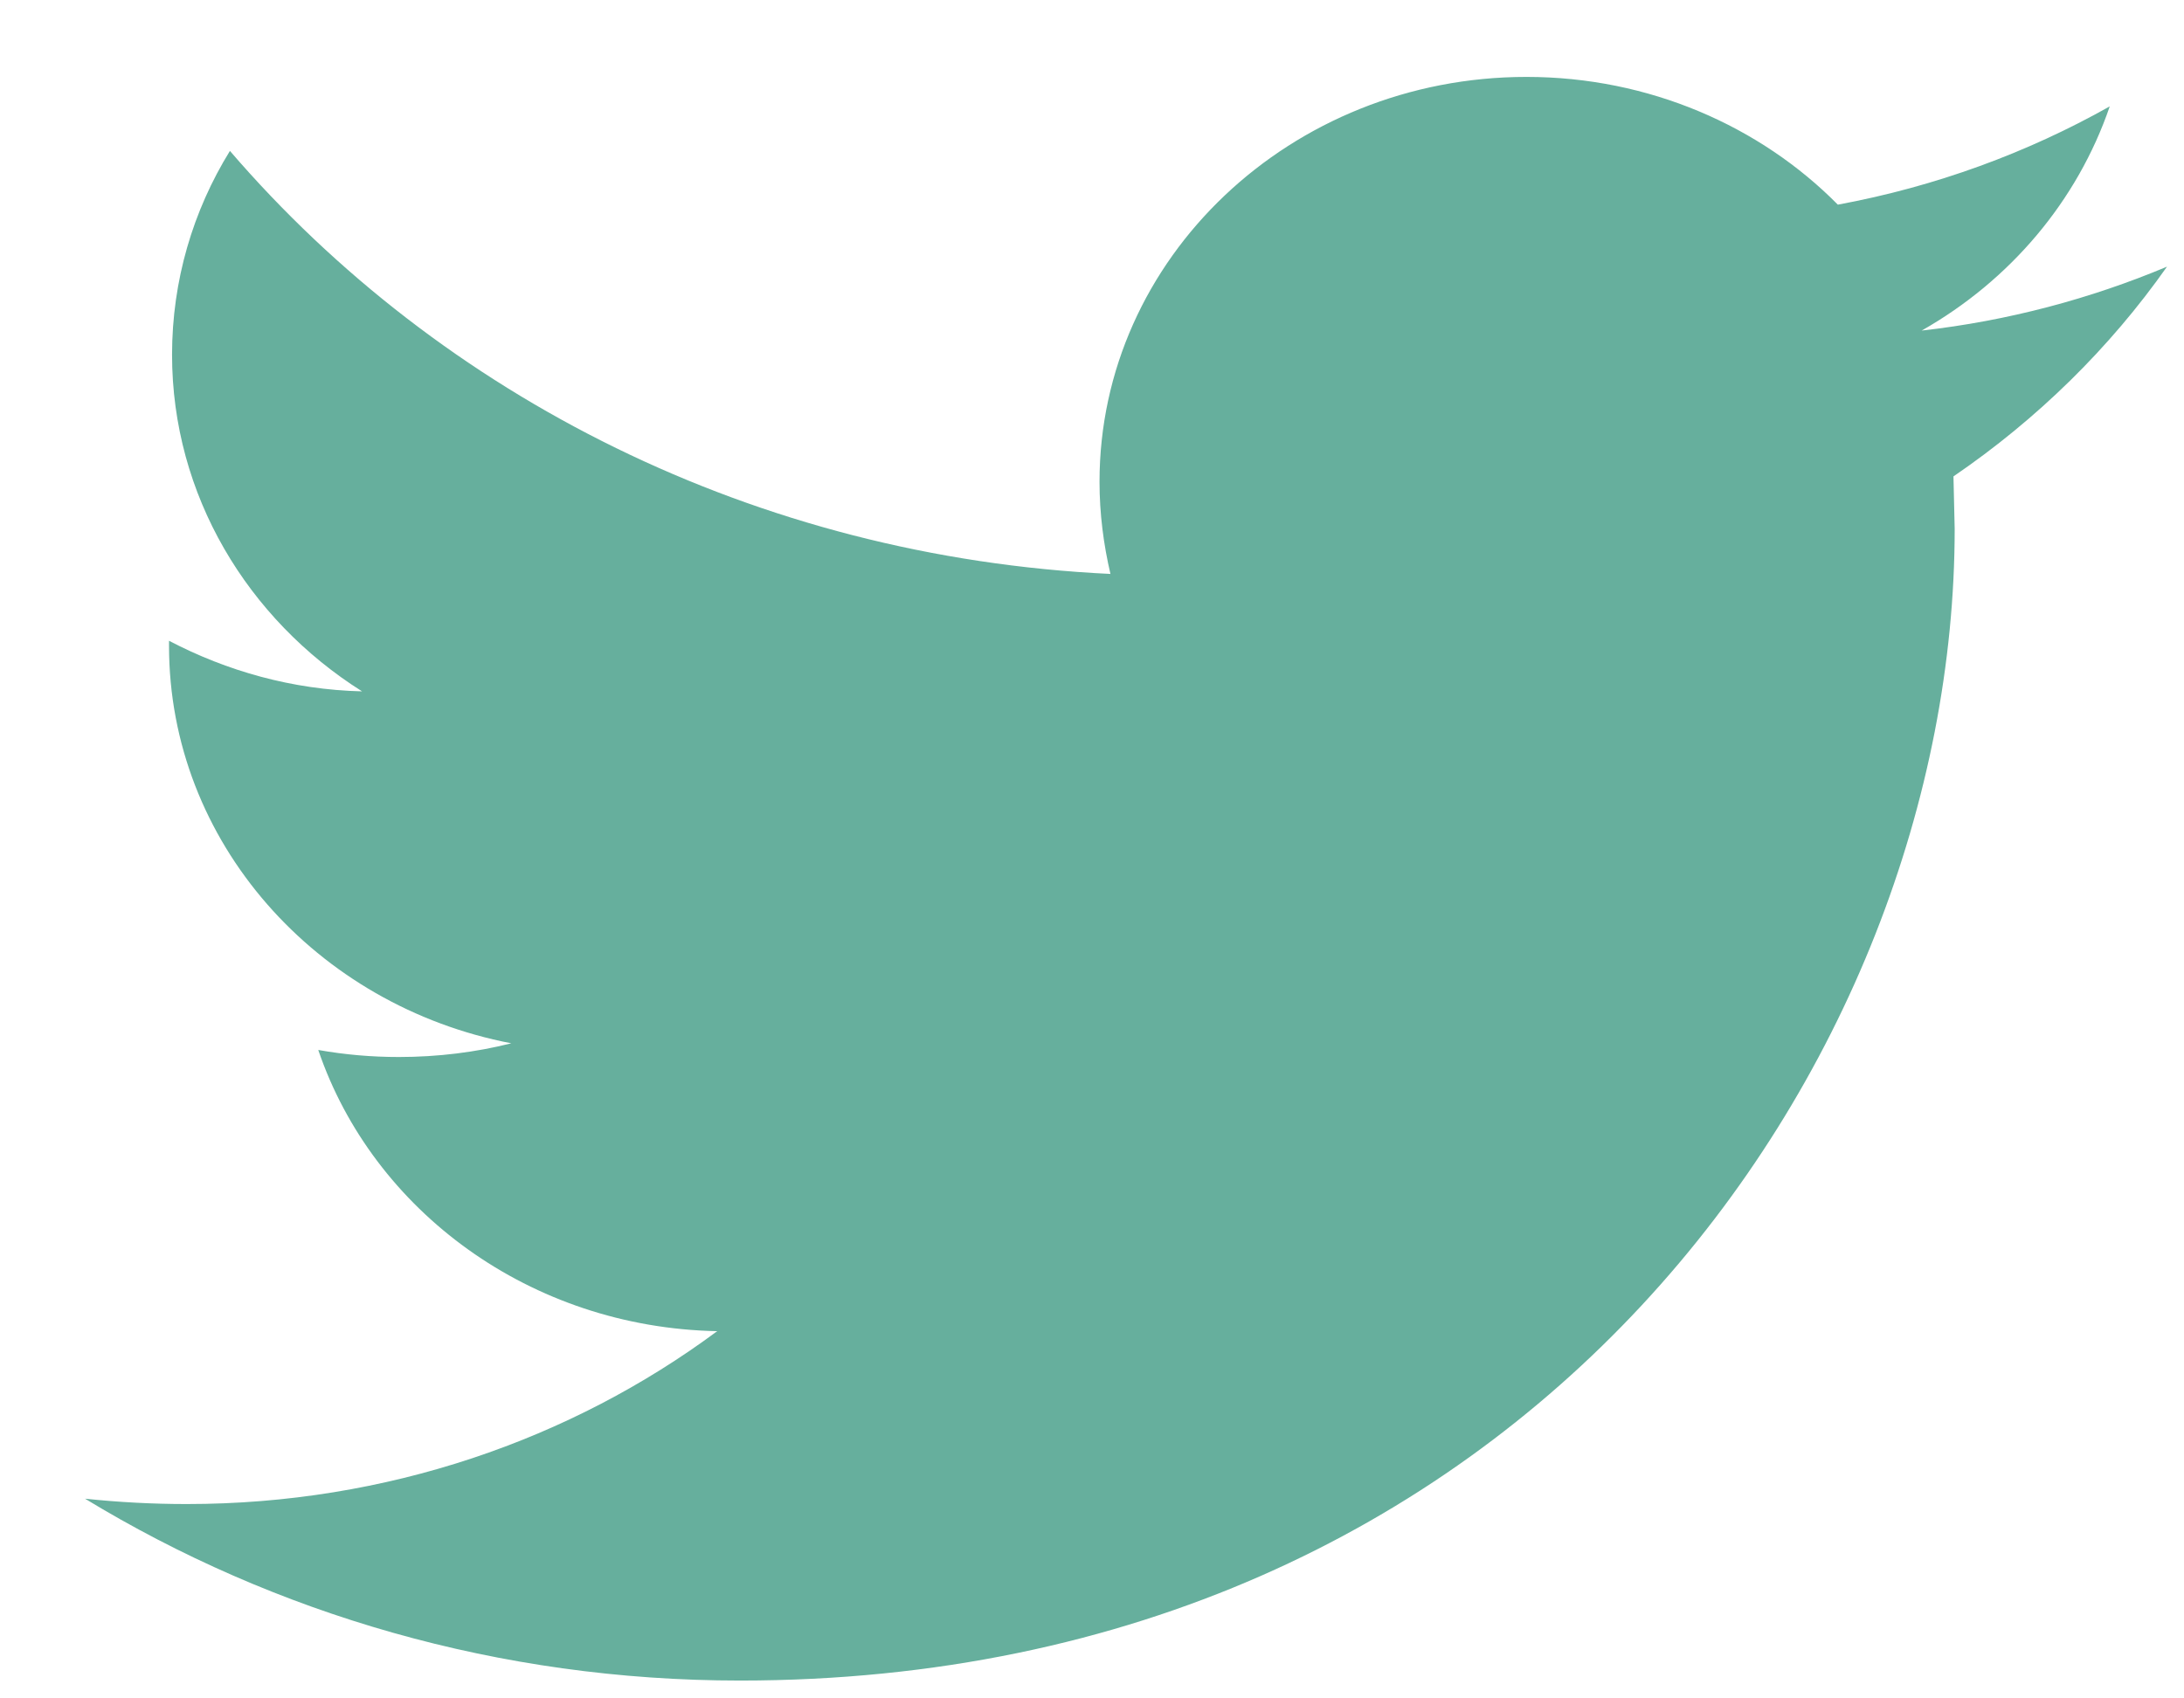 <?xml version="1.0" encoding="UTF-8"?>
<svg width="18px" height="14px" viewBox="0 0 18 14" version="1.1" xmlns="http://www.w3.org/2000/svg" xmlns:xlink="http://www.w3.org/1999/xlink">
    <!-- Generator: Sketch 52.5 (67469) - http://www.bohemiancoding.com/sketch -->
    <title>twitter</title>
    <desc>Created with Sketch.</desc>
    <g id="web" stroke="none" stroke-width="1" fill="none" fill-rule="evenodd" opacity="0.6">
        <g id="csr" transform="translate(-1345, -1126)" fill="#007A5B">
            <path d="M1362.86,1128.198 C1362.231,1128.462 1361.55,1128.645 1360.838,1128.725 C1361.566,1128.312 1362.121,1127.658 1362.388,1126.877 C1361.707,1127.26 1360.953,1127.538 1360.147,1127.687 C1359.509,1127.041 1358.592,1126.634 1357.581,1126.634 C1355.639,1126.634 1354.062,1128.129 1354.062,1129.971 C1354.062,1130.234 1354.095,1130.487 1354.152,1130.731 C1351.225,1130.592 1348.634,1129.266 1346.895,1127.244 C1346.591,1127.736 1346.418,1128.312 1346.418,1128.924 C1346.418,1130.081 1347.041,1131.104 1347.984,1131.699 C1347.407,1131.685 1346.869,1131.531 1346.393,1131.282 L1346.393,1131.323 C1346.393,1132.941 1347.607,1134.291 1349.214,1134.6 C1348.921,1134.674 1348.607,1134.713 1348.288,1134.713 C1348.063,1134.713 1347.843,1134.694 1347.623,1134.655 C1348.074,1135.981 1349.371,1136.943 1350.911,1136.973 C1349.706,1137.867 1348.187,1138.398 1346.539,1138.398 C1346.256,1138.398 1345.978,1138.383 1345.701,1138.354 C1347.261,1139.302 1349.11,1139.853 1351.099,1139.853 C1357.57,1139.853 1361.11,1134.768 1361.11,1130.359 L1361.1,1129.927 C1361.791,1129.455 1362.388,1128.869 1362.86,1128.198 Z" id="twitter"></path>
        </g>
    </g>
</svg>
